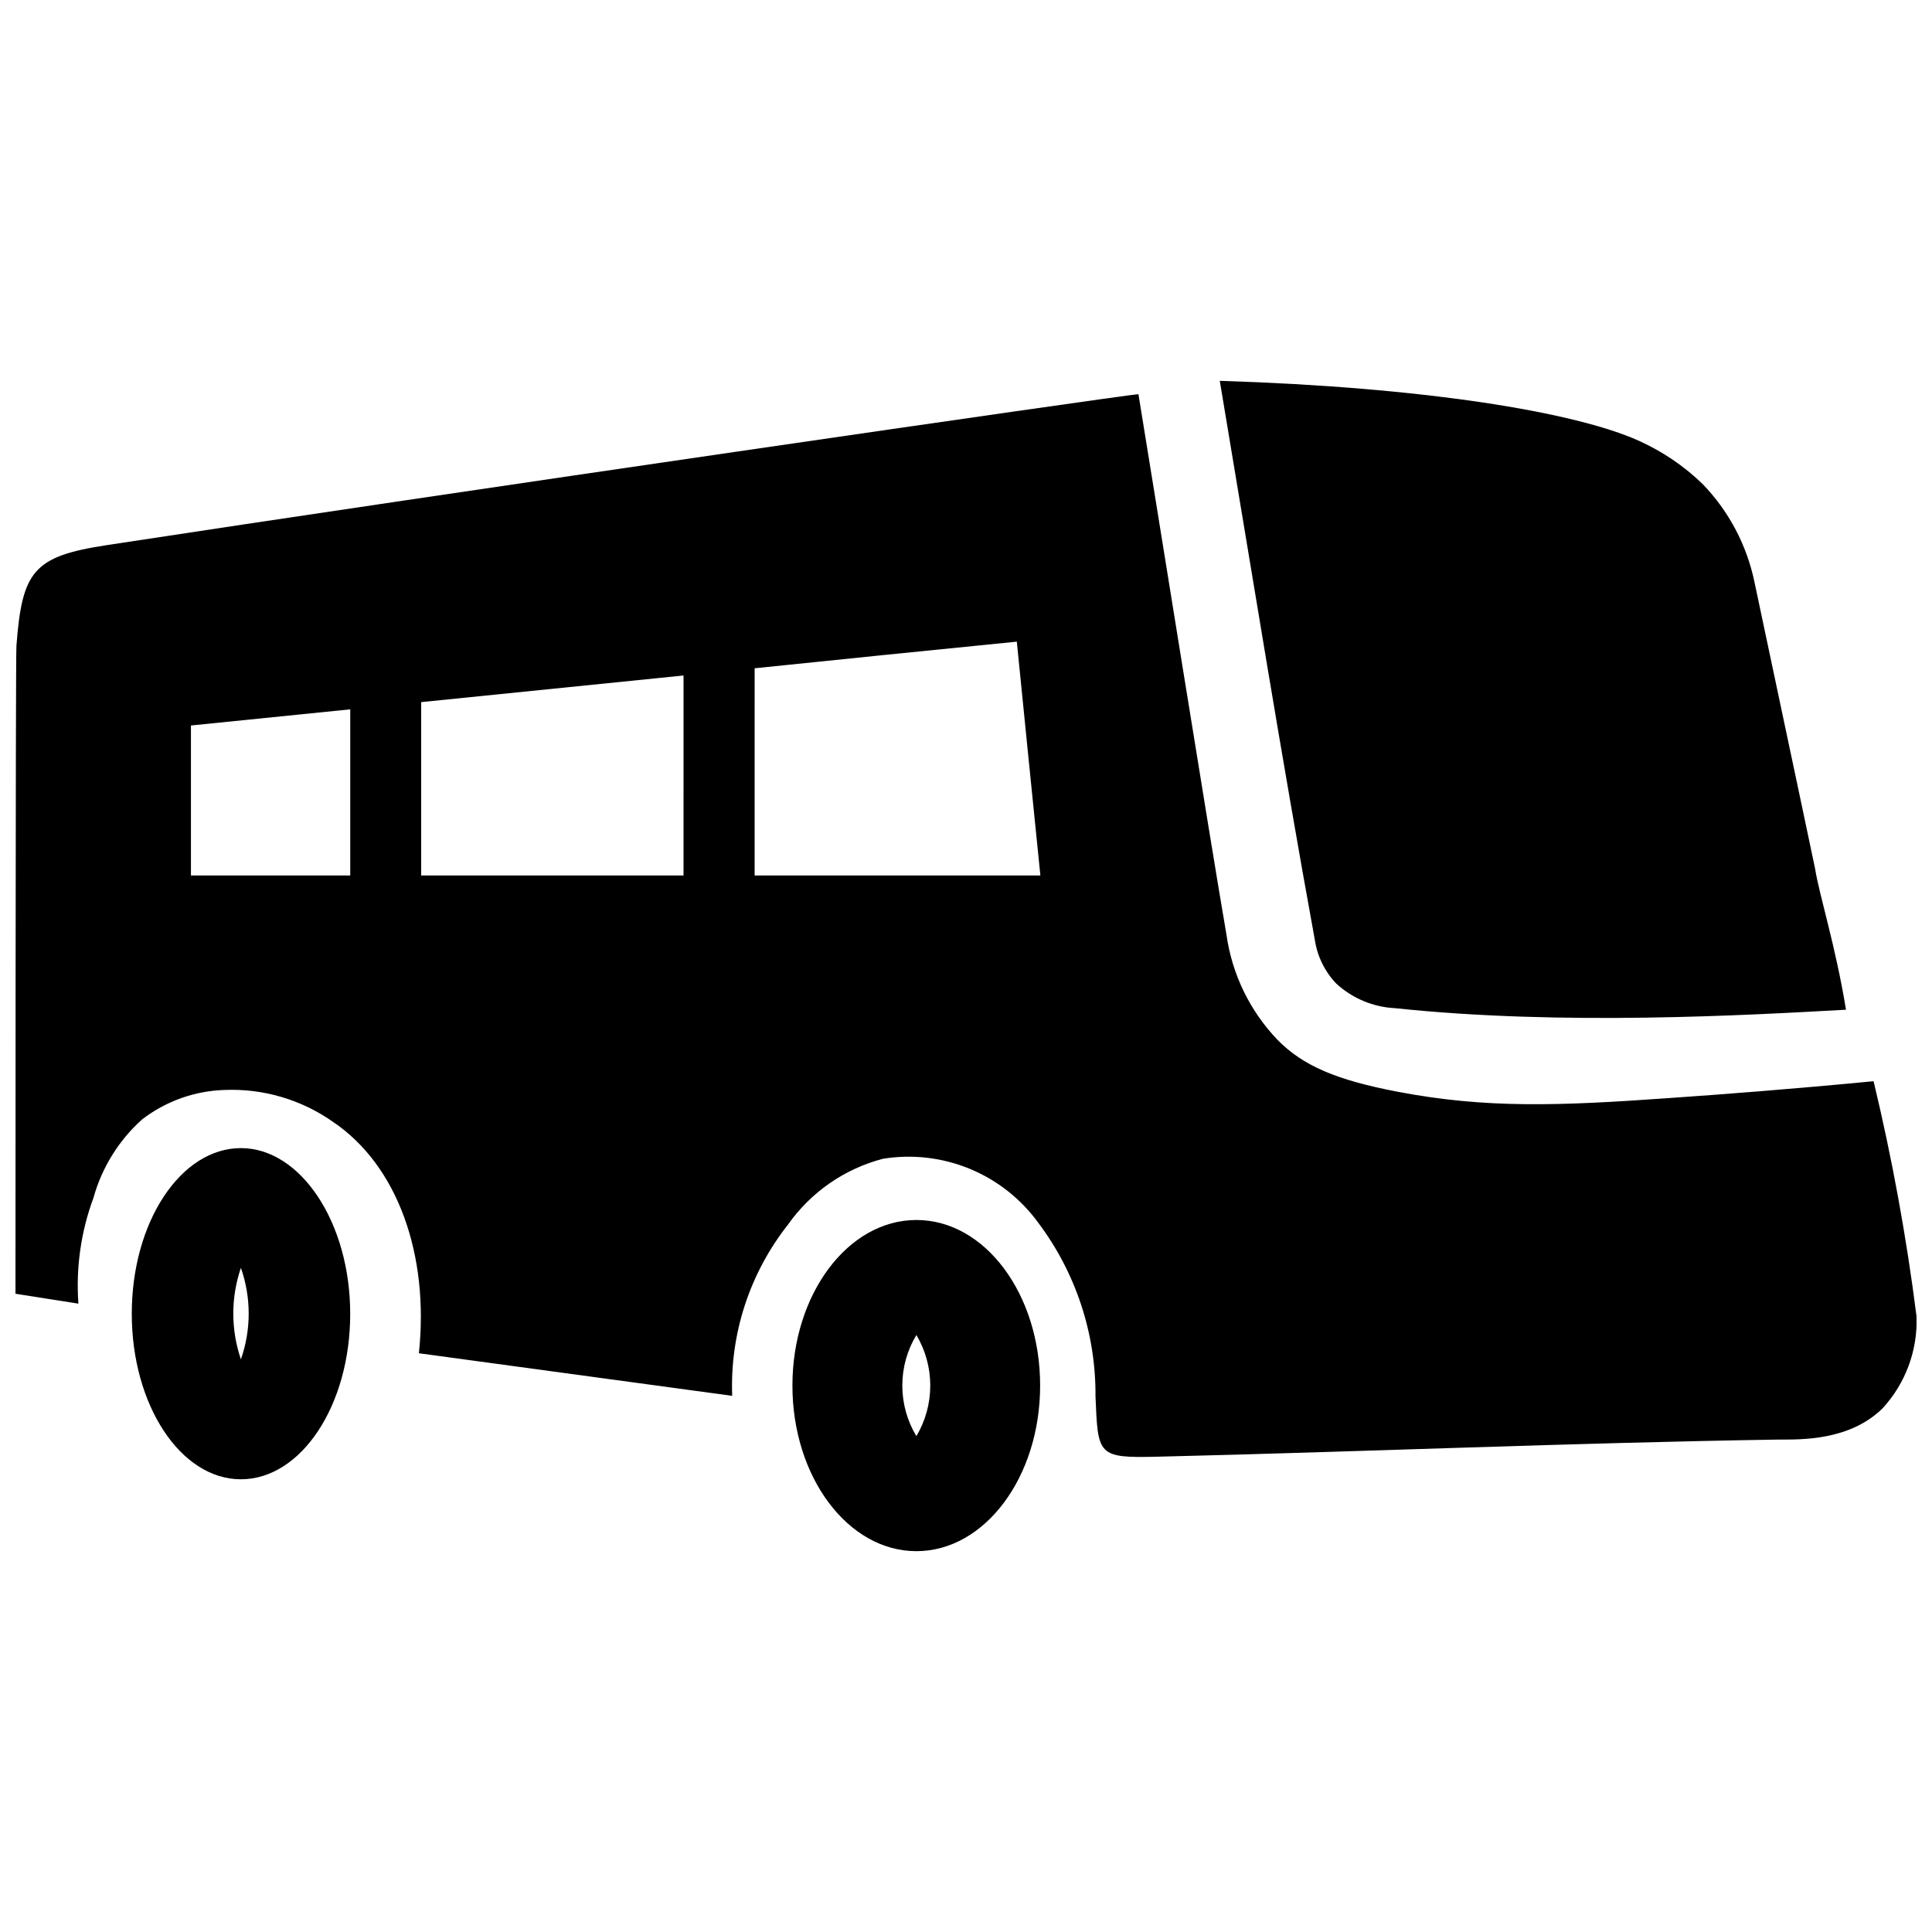<?xml version="1.0" encoding="UTF-8"?>
<!-- The Best Svg Icon site in the world: iconSvg.co, Visit us! https://iconsvg.co -->
<svg width="800px" height="800px" version="1.1" viewBox="144 144 512 512" xmlns="http://www.w3.org/2000/svg">
 <defs>
  <clipPath id="a">
   <path d="m148.09 248h503.81v283h-503.81z"/>
  </clipPath>
 </defs>
 <path d="m498.09 404.63c4.293 3.953 9.84 6.273 15.668 6.551 44.234 4.684 93.055 1.863 119.45 0.402-2.769-16.977-7.055-30.23-8.211-37.484 0 0-3.981-18.992-16.07-75.973-2.043-9.734-6.793-18.695-13.703-25.848-4.91-4.75-10.605-8.621-16.828-11.434-17.18-7.762-57.484-14.258-111.14-15.922 8.613 51.34 16.375 99.855 25.191 148.17 0.656 4.332 2.625 8.359 5.641 11.535z"/>
 <path d="m207.84 448.26c-15.973 0-28.918 19.648-28.918 43.883s12.949 43.883 28.918 43.883c15.973 0 28.969-19.598 28.969-43.832 0.004-24.234-13.148-43.934-28.969-43.934zm0 55.973v0.004c-2.684-7.856-2.684-16.379 0-24.234 2.754 7.844 2.754 16.391 0 24.234z"/>
 <path d="m386.85 467.31c-18.137 0-32.848 19.648-32.848 43.883s14.711 43.883 32.848 43.883c18.137 0 32.797-19.648 32.797-43.883 0.004-24.234-14.609-43.883-32.797-43.883zm0 57.281c-2.438-4.043-3.727-8.676-3.727-13.402 0-4.723 1.289-9.355 3.727-13.398 2.41 4.055 3.68 8.684 3.68 13.398 0 4.719-1.27 9.348-3.68 13.402z"/>
 <g clip-path="url(#a)">
  <path d="m640.52 430.53c-21.41 2.066-39.852 3.477-54.41 4.484-29.07 2.066-48.266 2.769-71.59-1.664-16.375-3.125-25.191-6.902-31.941-13.754-7.344-7.648-12.086-17.414-13.555-27.91-4.082-23.527-19.348-119.05-23.328-143.23-5.086 0.402-186.76 26.75-273.36 40.004-19.551 2.969-22.473 6.898-23.984 26.699-0.25 4.234-0.25 171.7-0.25 171.7l16.676 2.621c-0.691-9.516 0.668-19.066 3.981-28.012 2.227-8.027 6.699-15.246 12.898-20.809 6.285-4.836 13.938-7.57 21.863-7.809 10.223-0.418 20.293 2.539 28.668 8.414 17.18 11.539 25.594 35.266 22.824 61.363l83.027 11.285c-0.625-16.387 4.609-32.461 14.762-45.344 6.066-8.621 14.988-14.816 25.188-17.48 7.773-1.262 15.746-0.336 23.023 2.668 7.277 3.008 13.574 7.981 18.191 14.359 9.922 13.234 15.234 29.355 15.113 45.898 0.656 15.719 0.453 16.426 16.625 16.02 54.863-1.309 109.68-3.68 164.59-4.535 5.844 0 18.691 0.301 27.406-8.312 6.059-6.606 9.277-15.324 8.969-24.281-2.652-20.984-6.453-41.805-11.387-62.371zm-445.92-54.516v-39.75l42.219-4.281v44.031zm130.54 0h-69.523v-45.945l69.527-7.055zm18.844 0 0.004-54.914c23.008-2.383 46.164-4.734 69.477-7.055 2.117 21.211 4.133 41.109 6.246 61.969z"/>
 </g>
</svg>